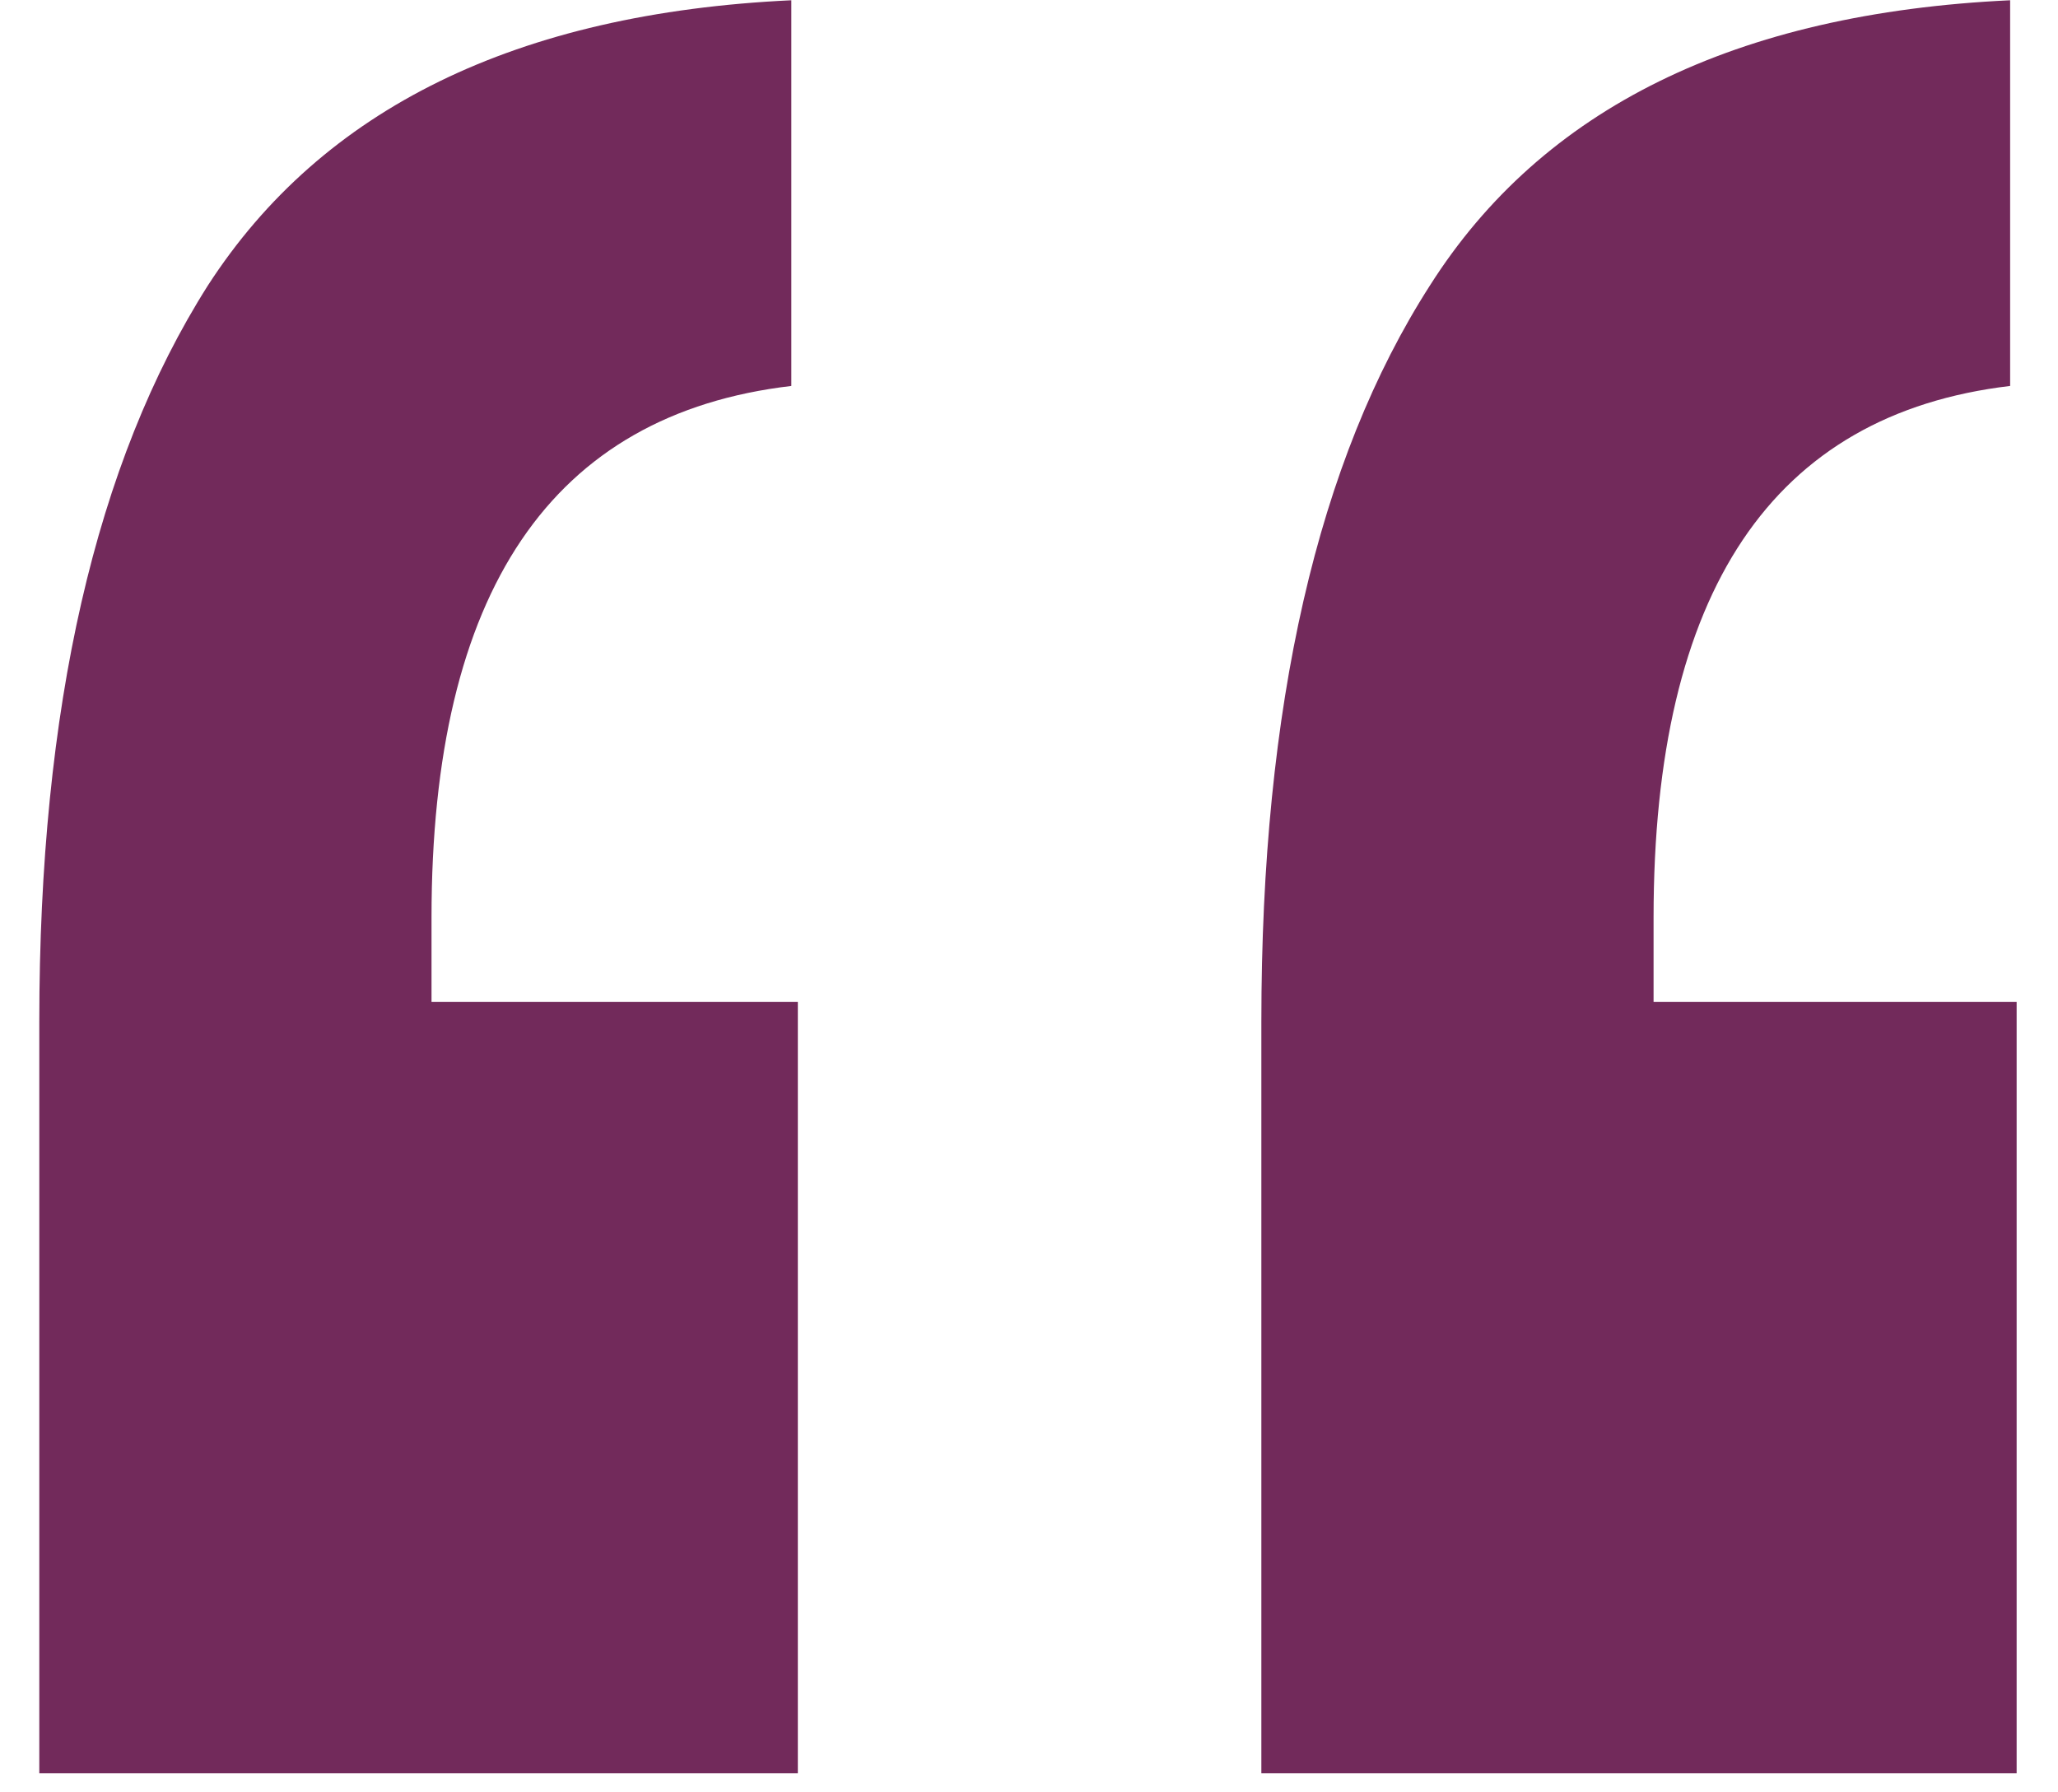 <svg width="31" height="27" viewBox="0 0 31 27" fill="none" xmlns="http://www.w3.org/2000/svg">
<path d="M11.92 5.814C8.307 6.238 6.5 8.907 6.5 13.822V15.092H12.018V26.713H0.592V15.385C0.592 10.665 1.438 6.97 3.131 4.301C4.856 1.632 7.786 0.199 11.92 0.004V5.814ZM19 26.713V15.385C19 10.632 19.846 6.938 21.539 4.301C23.232 1.632 26.145 0.199 30.279 0.004V5.814C26.699 6.238 24.908 8.907 24.908 13.822V15.092H30.377V26.713H19Z" fill="#722A5B"/>
</svg>
